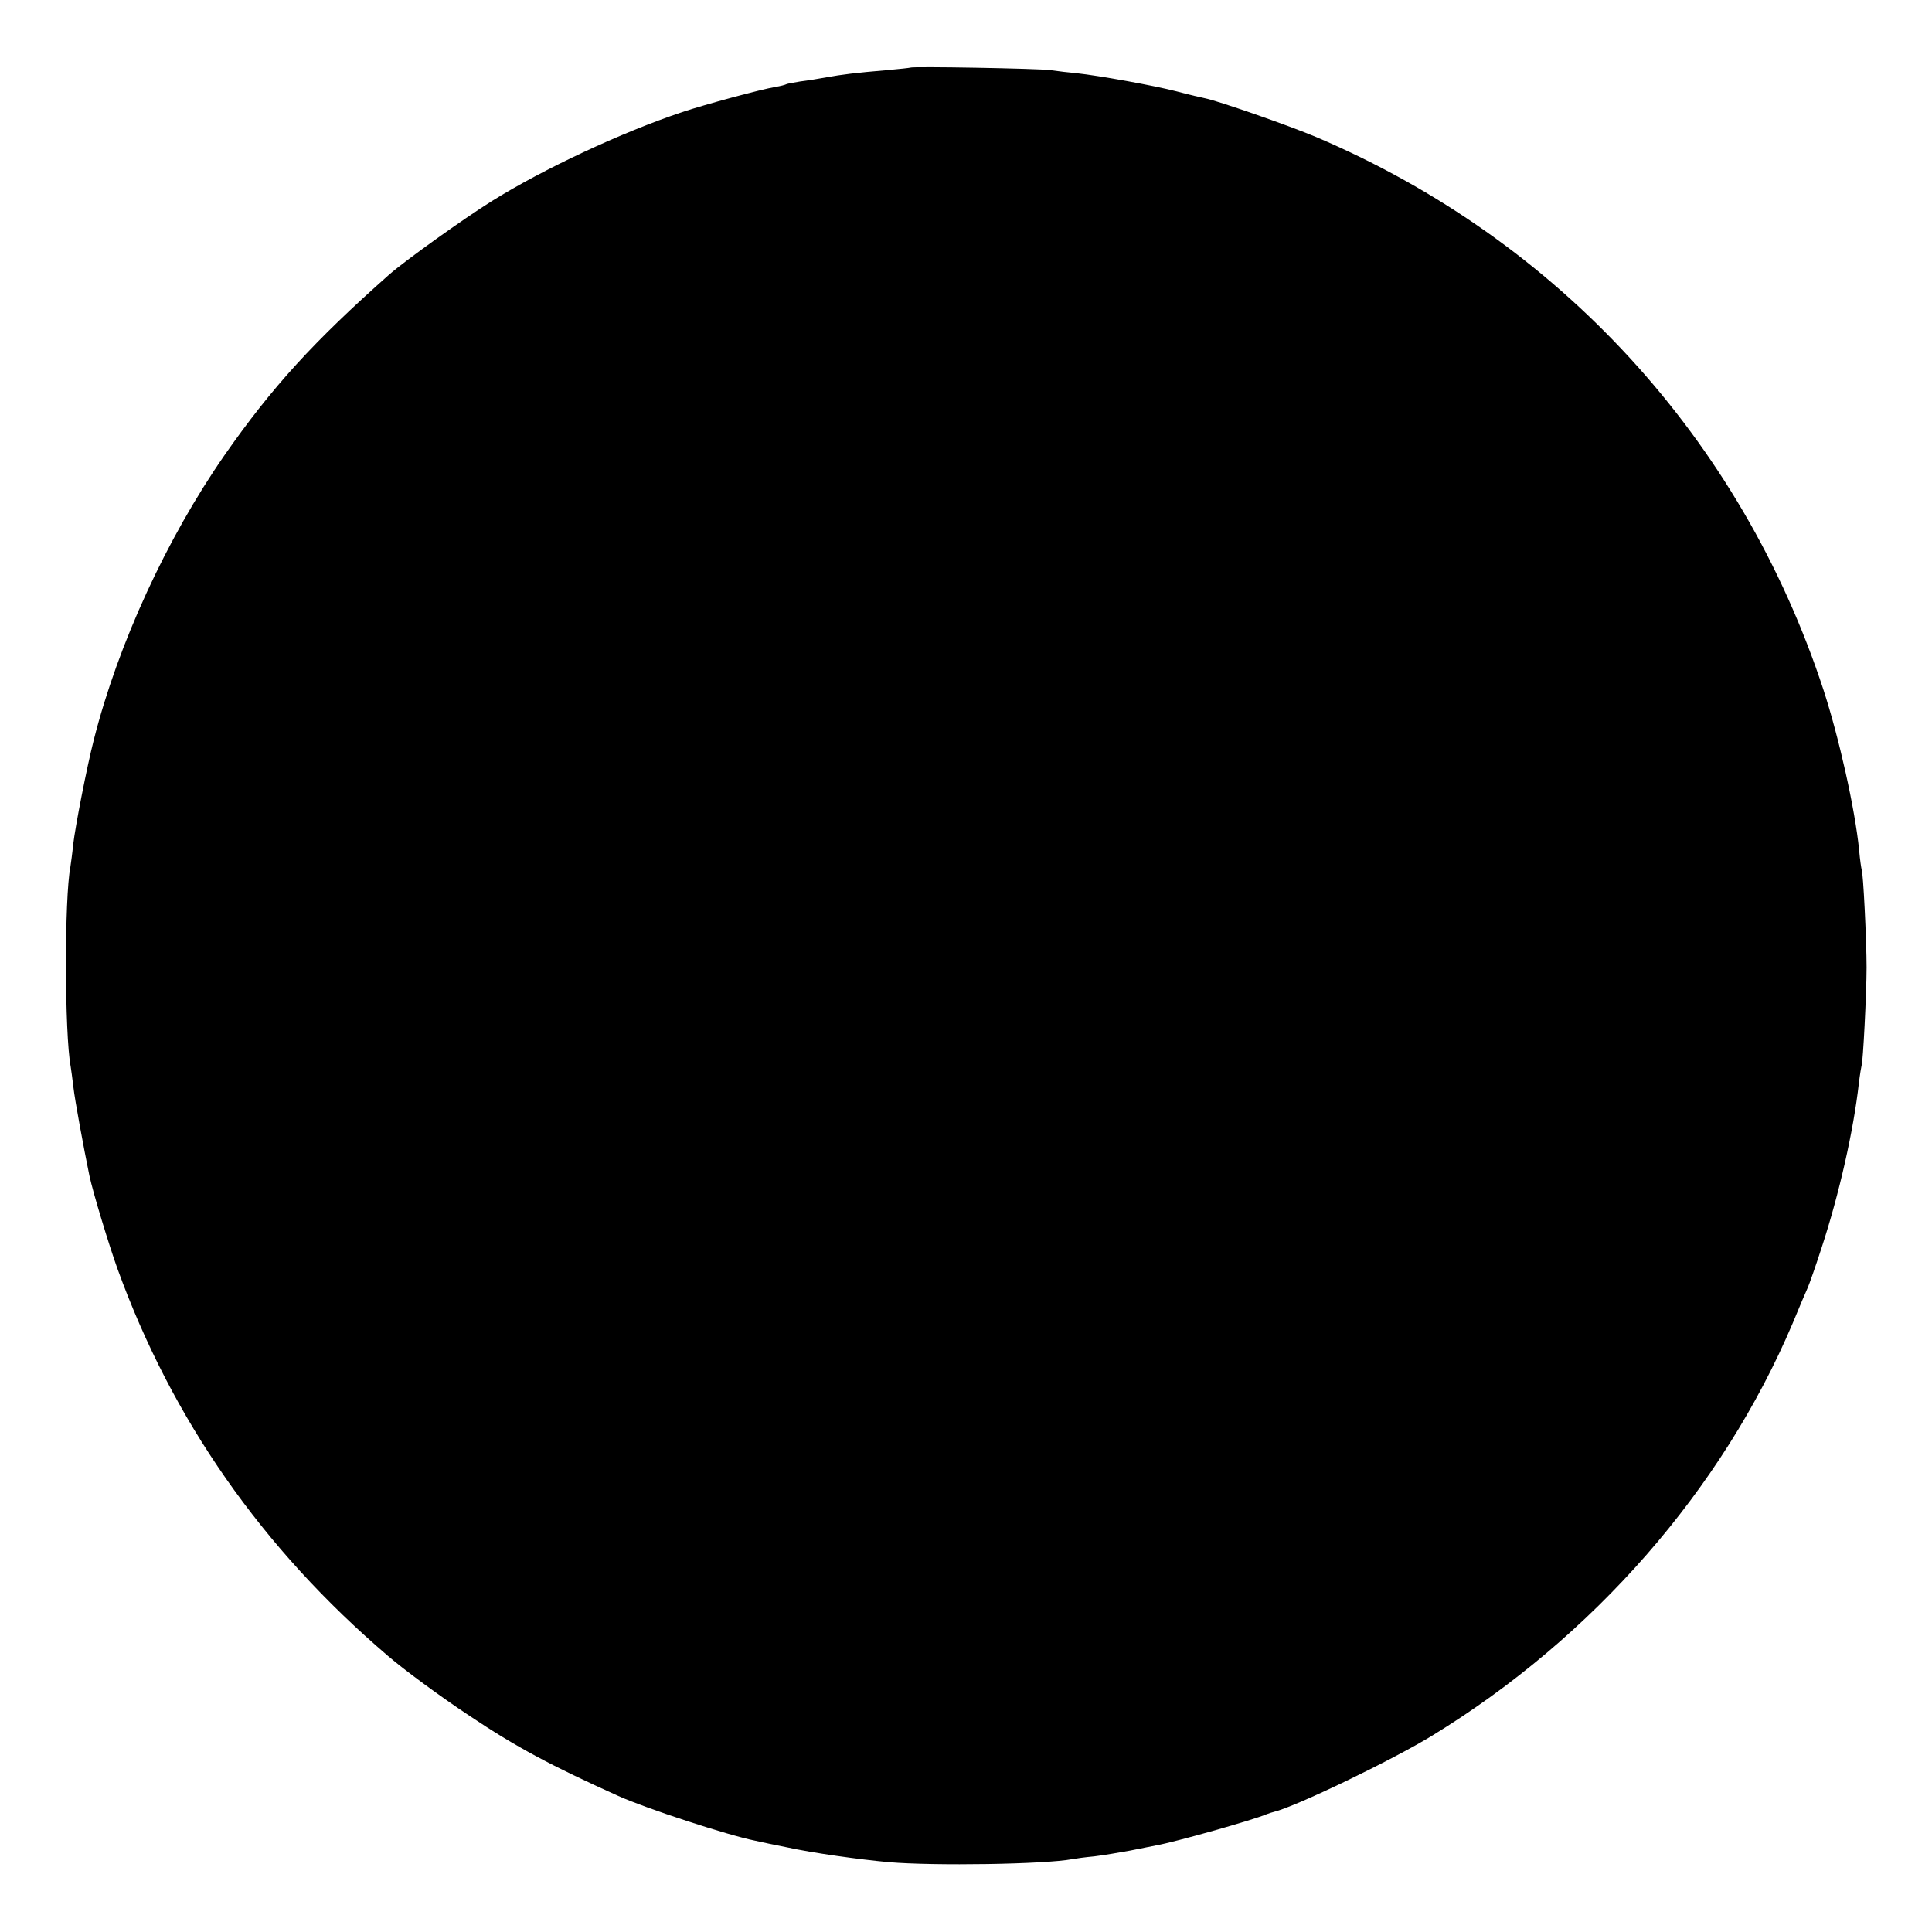 <?xml version="1.0" standalone="no"?>
<!DOCTYPE svg PUBLIC "-//W3C//DTD SVG 20010904//EN"
 "http://www.w3.org/TR/2001/REC-SVG-20010904/DTD/svg10.dtd">
<svg version="1.0" xmlns="http://www.w3.org/2000/svg"
 width="700pt" height="700pt" viewBox="0 0 700 700"
 preserveAspectRatio="xMidYMid meet">
<g transform="translate(0,700) scale(0.1,-0.1)"
fill="#000000" stroke="none">
<path d="M3298 6755 c-2 -1 -39 -5 -83 -9 -118 -10 -165 -16 -220 -26 -27 -5
-70 -12 -95 -15 -24 -4 -47 -8 -51 -10 -3 -2 -21 -7 -40 -10 -53 -9 -253 -63
-337 -91 -221 -74 -501 -205 -689 -322 -104 -65 -315 -216 -373 -267 -273
-242 -424 -407 -597 -655 -209 -301 -385 -683 -473 -1030 -26 -102 -67 -313
-75 -381 -3 -31 -8 -67 -10 -80 -22 -113 -21 -606 1 -723 2 -10 6 -44 10 -75
5 -46 37 -219 58 -321 13 -61 70 -249 102 -338 197 -544 523 -1012 980 -1402
58 -50 191 -148 294 -216 170 -114 298 -182 540 -291 102 -46 396 -142 495
-162 22 -5 74 -16 115 -24 96 -21 261 -44 370 -54 164 -14 566 -8 666 11 10 2
46 7 79 10 33 4 92 14 130 21 39 8 81 16 95 19 64 11 352 92 400 113 8 3 20 7
25 8 79 19 428 187 575 277 583 357 1049 890 1305 1493 25 61 50 119 55 130 5
11 28 76 50 144 64 195 116 426 135 596 4 33 9 62 10 65 5 9 18 261 18 355 0
95 -12 345 -18 355 -1 3 -6 34 -9 70 -15 150 -73 408 -129 580 -298 909 -959
1629 -1837 2003 -99 42 -358 132 -404 141 -11 2 -58 13 -103 25 -81 21 -280
57 -364 66 -24 2 -66 7 -94 11 -47 6 -501 14 -507 9z"/>
</g>
</svg>
